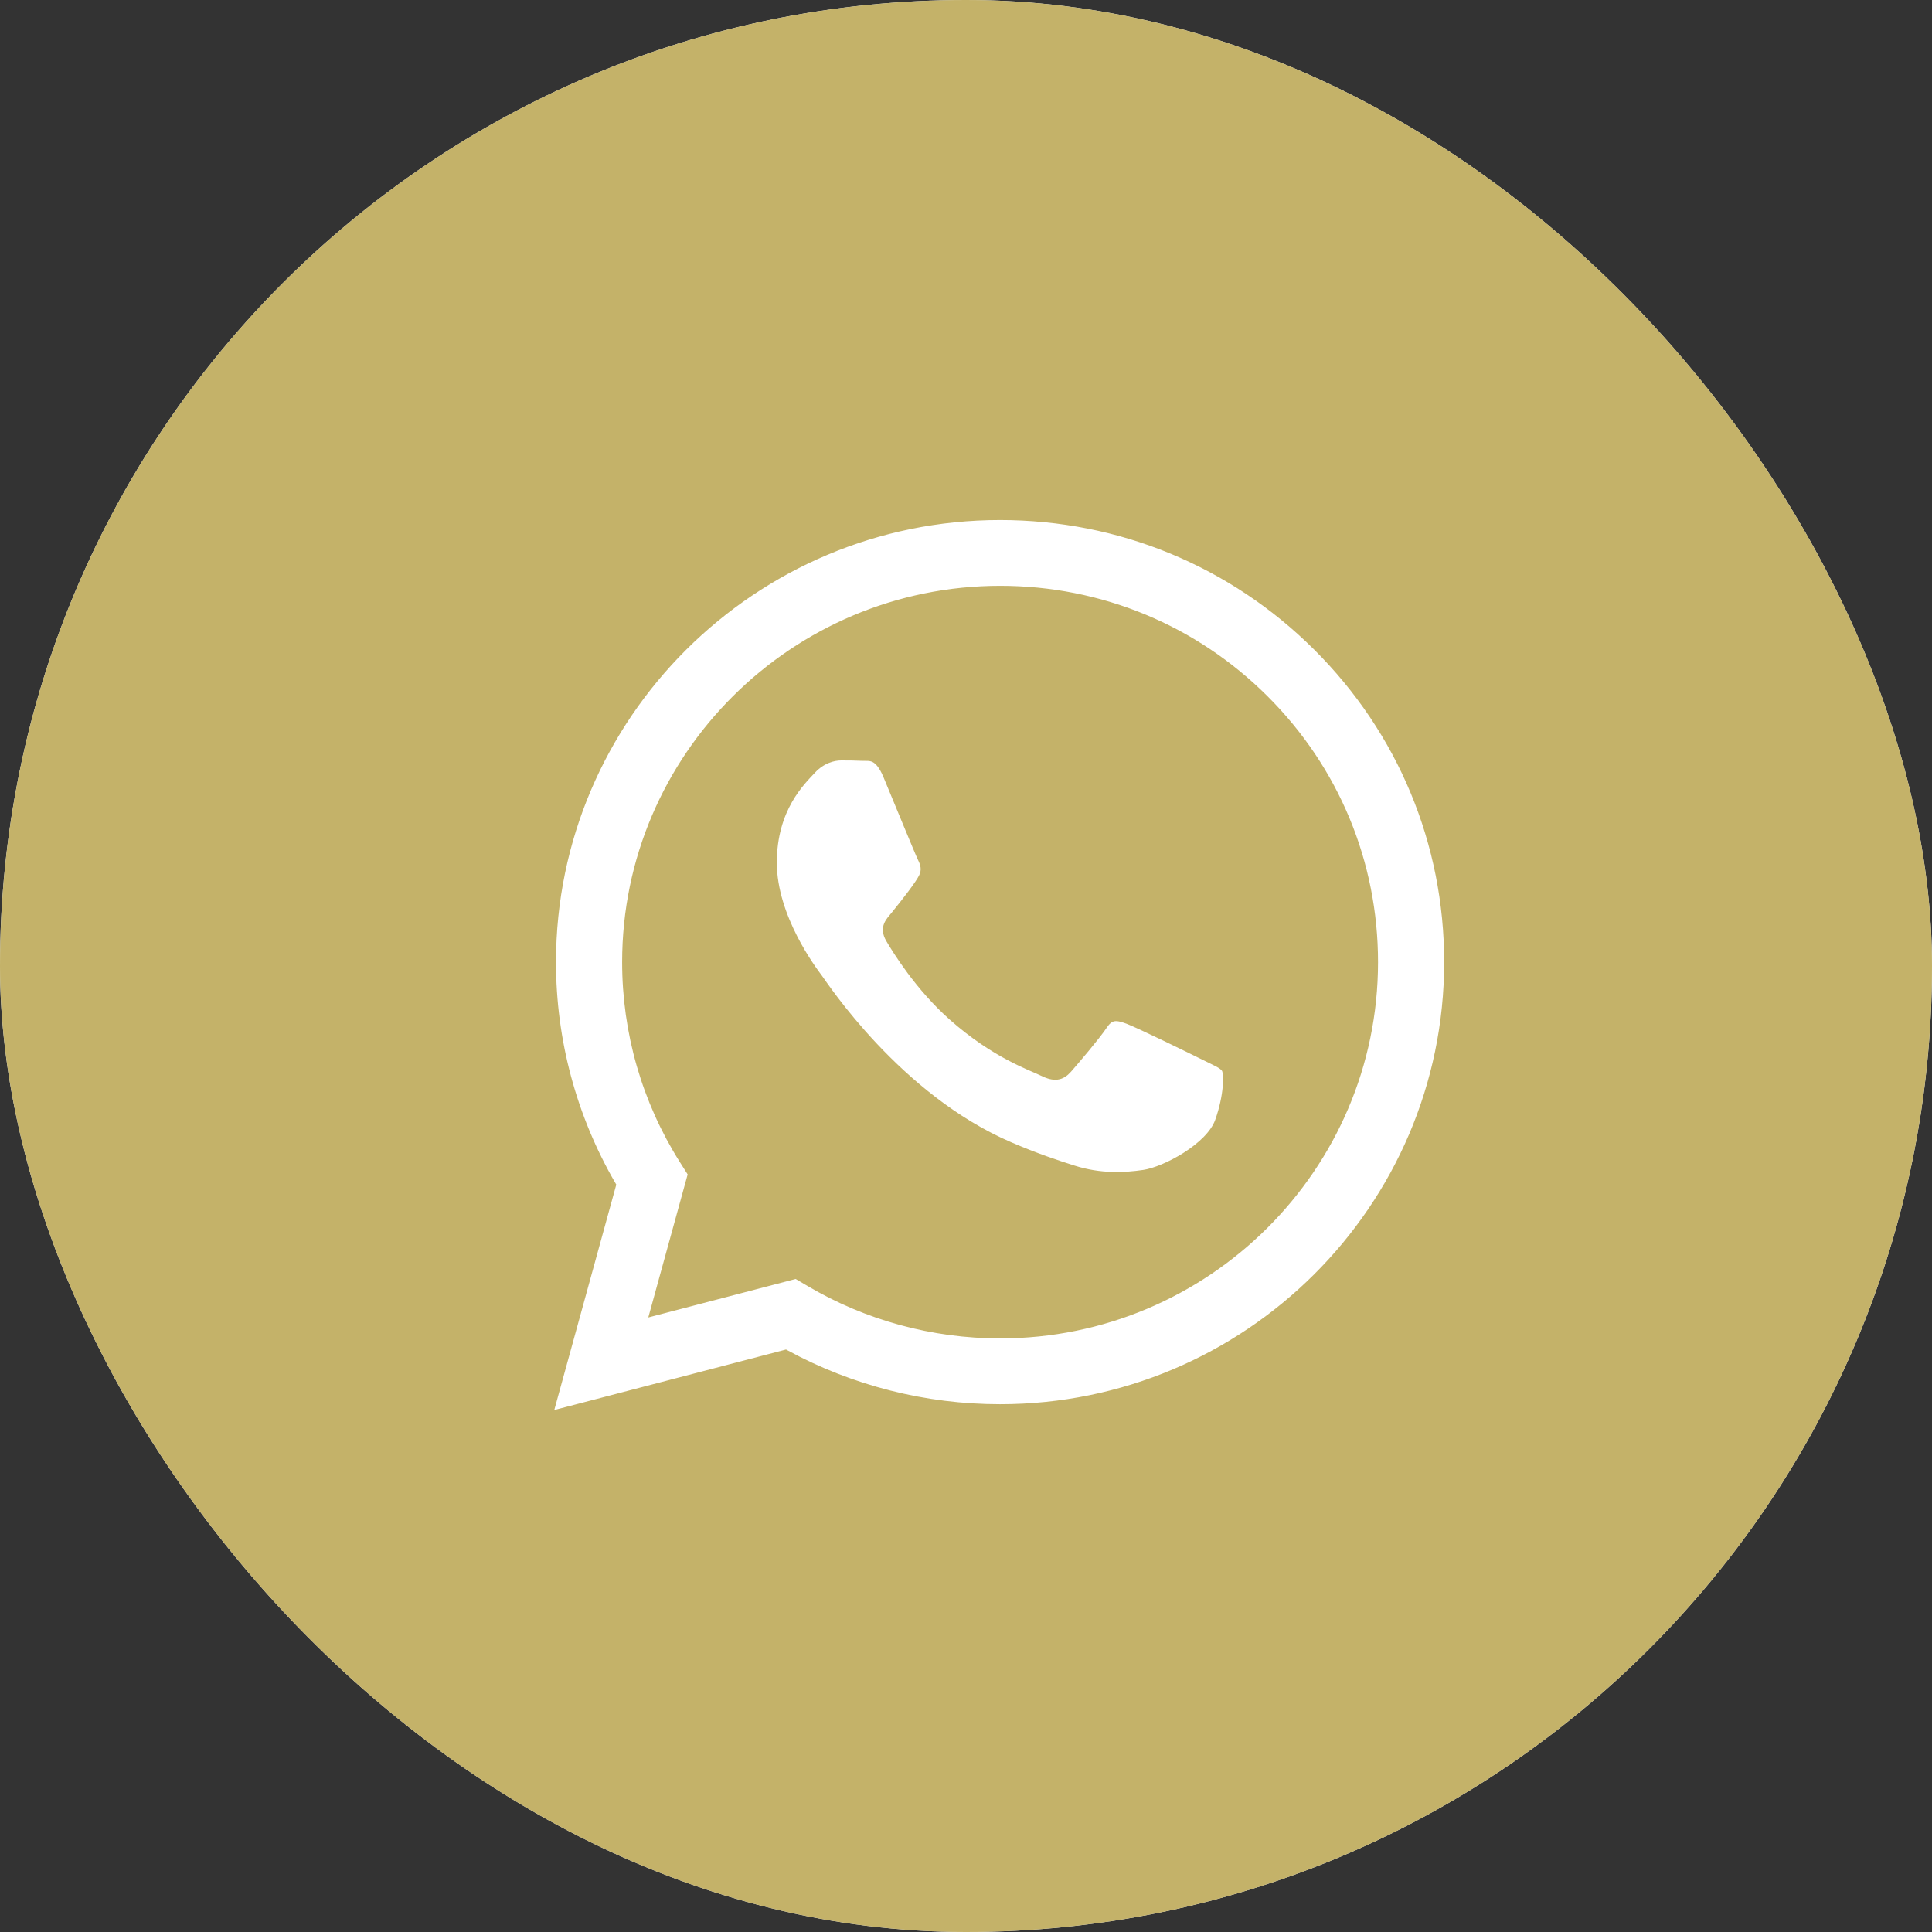 <?xml version="1.0" encoding="UTF-8"?> <svg xmlns="http://www.w3.org/2000/svg" width="60" height="60" viewBox="0 0 60 60" fill="none"><rect x="0" y="0" width="60" height="60" fill="#333333" stroke="none"/> <rect width="60" height="60" rx="30" fill="#EFF1F4"></rect> <rect x="60" y="60" width="60" height="60" rx="30" transform="rotate(-180 60 60)" fill="#C4B269"></rect> <path fill-rule="evenodd" clip-rule="evenodd" d="M40.92 20.069C38.288 17.447 34.788 16.002 31.059 16C23.374 16 17.12 22.224 17.117 29.874C17.116 32.319 17.758 34.706 18.978 36.81L17 44L24.391 42.071C26.427 43.176 28.72 43.759 31.053 43.759H31.059C38.742 43.759 44.997 37.535 45 29.885C45.002 26.177 43.553 22.692 40.92 20.069ZM31.059 41.416H31.054C28.975 41.415 26.935 40.859 25.156 39.809L24.733 39.559L20.347 40.704L21.518 36.448L21.242 36.012C20.082 34.176 19.47 32.053 19.471 29.875C19.473 23.516 24.672 18.343 31.063 18.343C34.158 18.344 37.068 19.546 39.255 21.725C41.443 23.905 42.647 26.802 42.646 29.884C42.644 36.243 37.446 41.416 31.059 41.416V41.416ZM37.415 32.779C37.066 32.605 35.354 31.767 35.034 31.651C34.715 31.535 34.483 31.478 34.251 31.825C34.018 32.172 33.351 32.953 33.148 33.184C32.944 33.415 32.741 33.444 32.393 33.271C32.044 33.097 30.922 32.731 29.591 31.55C28.556 30.631 27.857 29.495 27.654 29.149C27.451 28.801 27.652 28.632 27.806 28.441C28.183 27.975 28.561 27.486 28.677 27.255C28.793 27.024 28.735 26.821 28.648 26.648C28.561 26.474 27.864 24.768 27.574 24.074C27.291 23.398 27.004 23.489 26.79 23.479C26.587 23.468 26.355 23.466 26.123 23.466C25.89 23.466 25.513 23.553 25.194 23.9C24.874 24.247 23.975 25.086 23.975 26.792C23.975 28.499 25.223 30.147 25.397 30.379C25.571 30.61 27.853 34.112 31.348 35.613C32.179 35.971 32.828 36.184 33.334 36.344C34.168 36.608 34.927 36.57 35.528 36.481C36.197 36.382 37.589 35.642 37.879 34.833C38.169 34.023 38.169 33.329 38.082 33.184C37.995 33.039 37.763 32.953 37.415 32.779V32.779Z" fill="white" stroke="#C4B269" stroke-width="0.3"></path> </svg> 